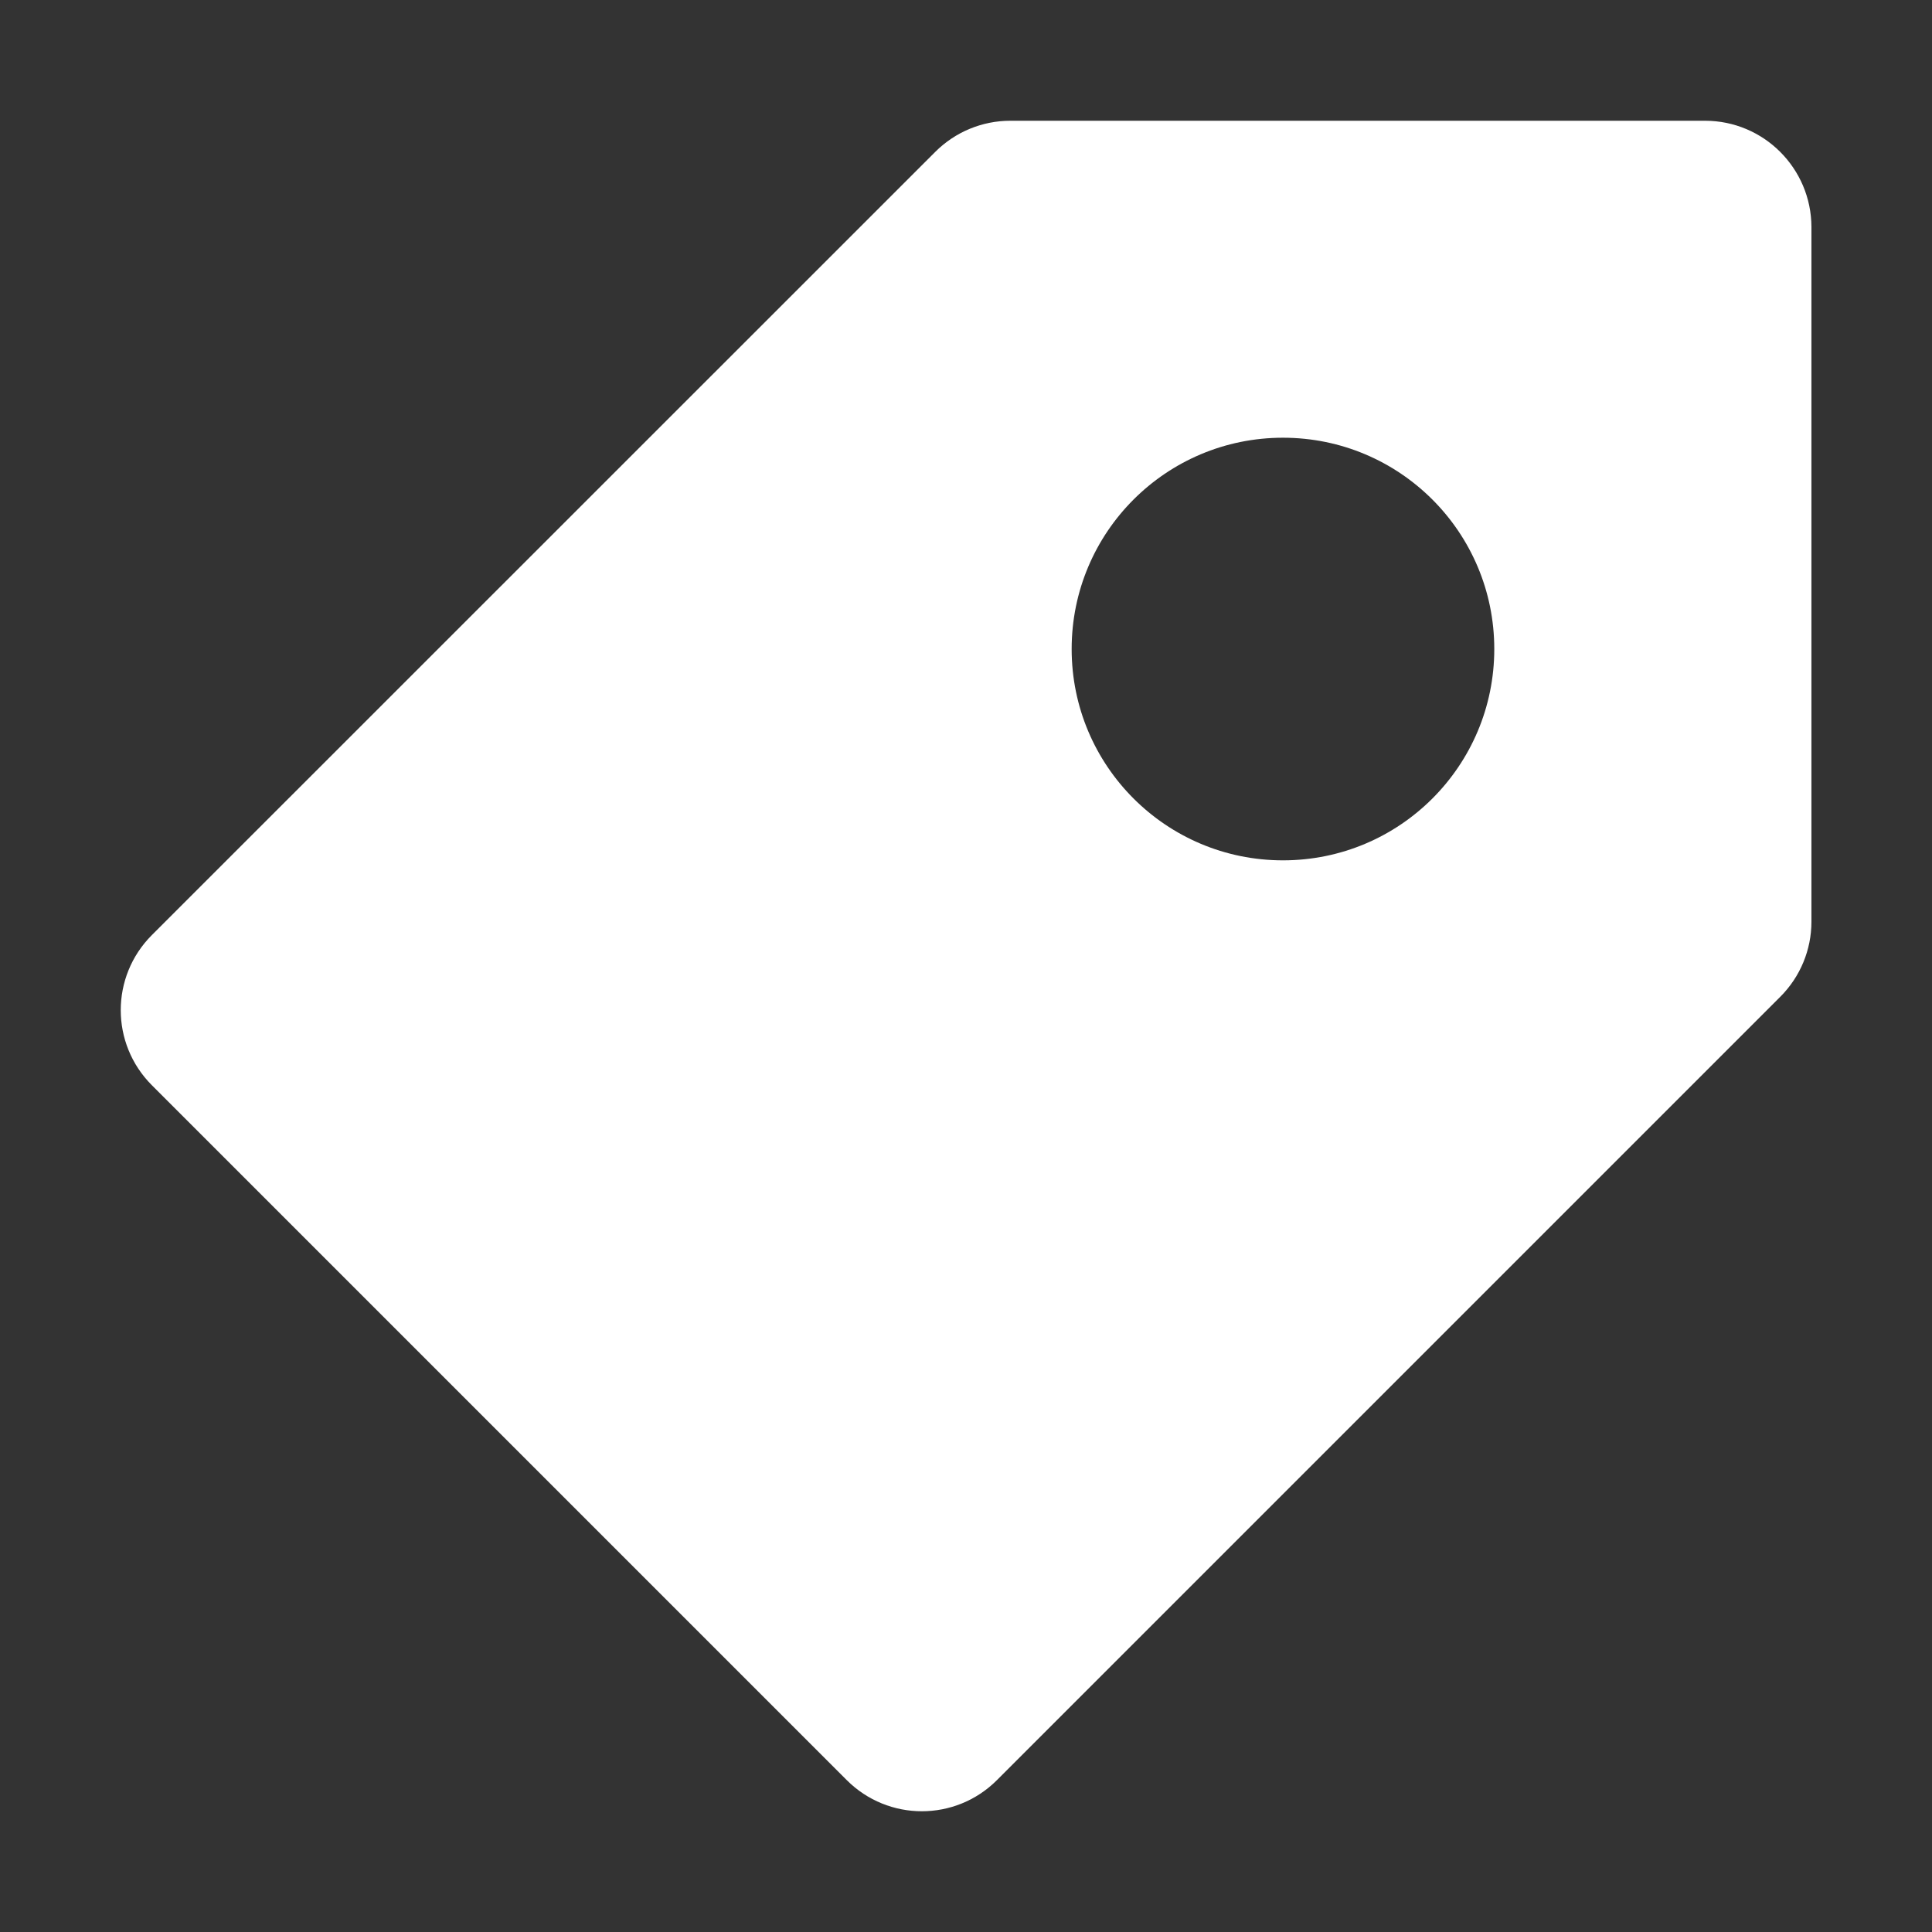 <?xml version="1.0" standalone="no"?><!DOCTYPE svg PUBLIC "-//W3C//DTD SVG 1.1//EN" "http://www.w3.org/Graphics/SVG/1.1/DTD/svg11.dtd"><svg t="1574825380004" class="icon" viewBox="0 0 1024 1024" version="1.1" xmlns="http://www.w3.org/2000/svg" p-id="6180" xmlns:xlink="http://www.w3.org/1999/xlink" width="128" height="128"><rect x="0" y="0" width="1024" height="1024" fill="#333333" stroke="none"/><defs><style type="text/css"></style></defs><path d="M903.7 64 535.5 64c-14.9 0-29.2 5.9-39.8 16.5L80.5 495.6c-22 22-22 57.6 0 79.6l368.3 368.3c22 22 57.6 22 79.6 0l415.2-415.2c10.6-10.6 16.5-24.9 16.5-39.8L960.1 120.3C960 89.2 934.8 64 903.7 64zM680 456c-61.9 0-112-50.1-112-112s50.1-112 112-112 112 50.1 112 112S741.9 456 680 456z" p-id="6181" fill="#ffffff"></path></svg>